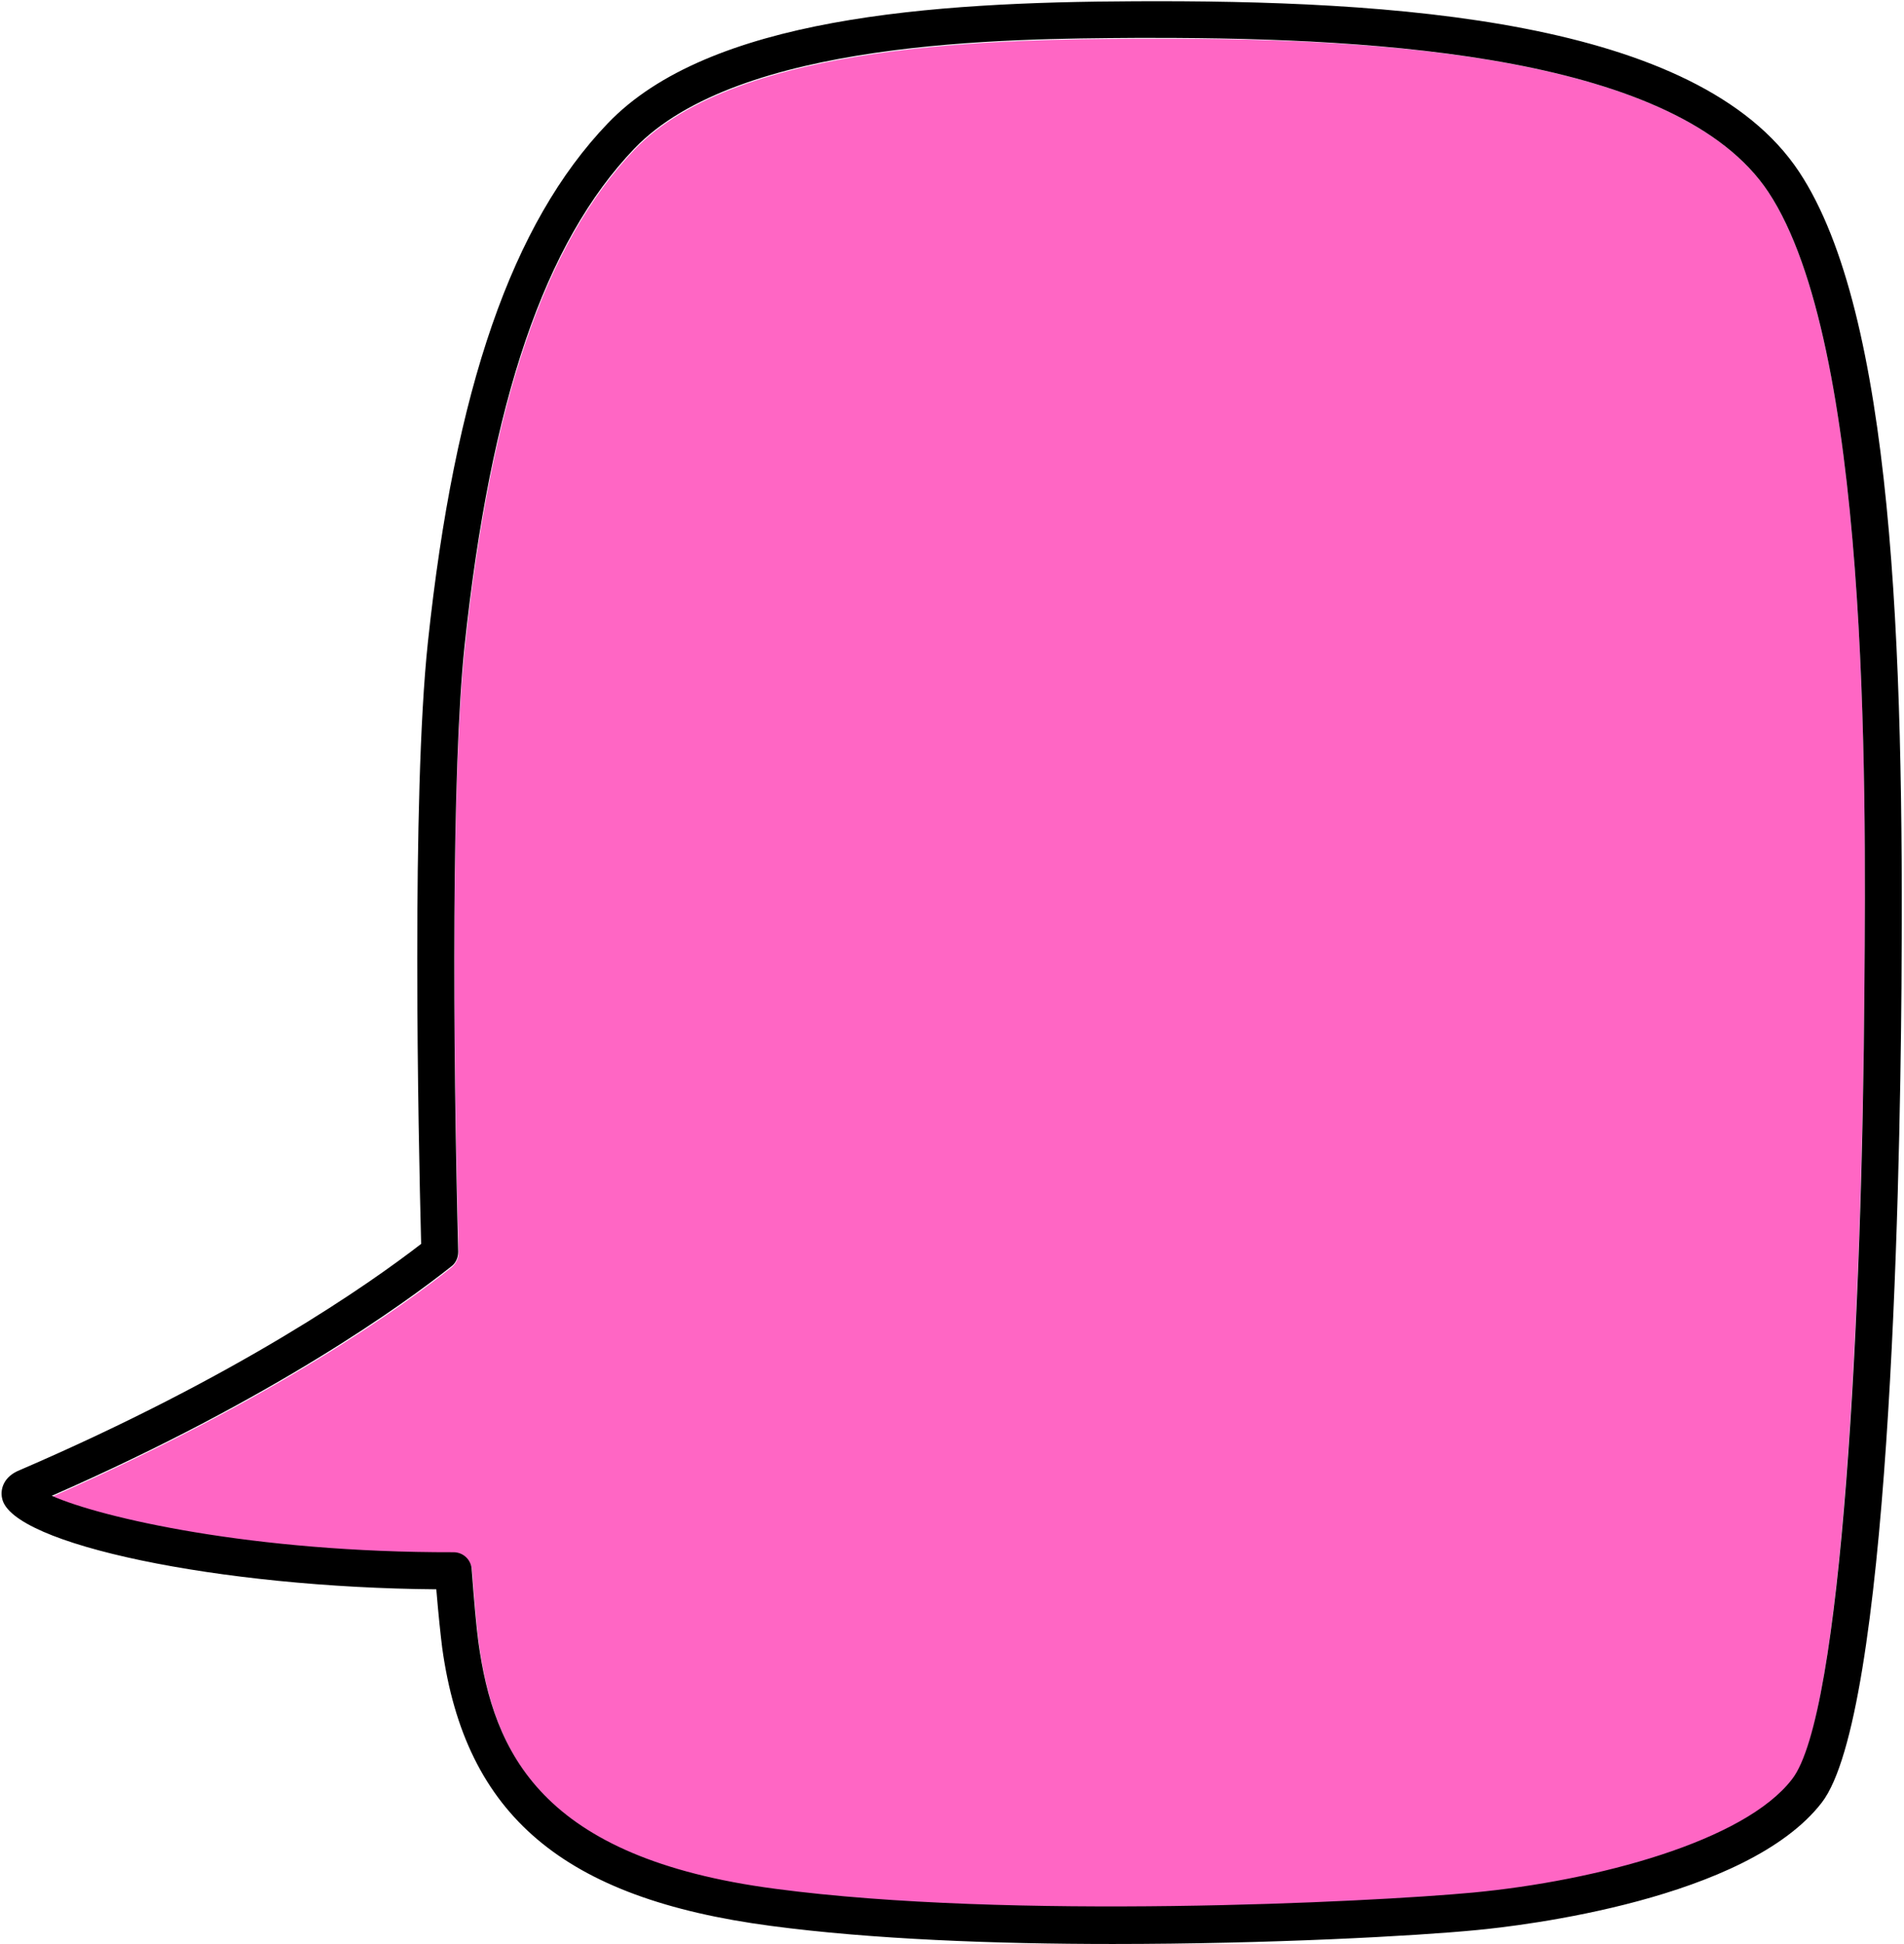 <?xml version="1.0" encoding="UTF-8" standalone="no"?><svg xmlns="http://www.w3.org/2000/svg" xmlns:xlink="http://www.w3.org/1999/xlink" fill="#000000" height="461.5" preserveAspectRatio="xMidYMid meet" version="1" viewBox="24.0 19.1 452.1 461.5" width="452.1" zoomAndPan="magnify"><g><g><g><g id="change1_1"><path d="M443.9,64.7c23.9,36.1,23.2,139.1,22.8,188.6c-0.6,77.4-5.4,173.1-17.1,188.4 c-11.3,14.7-46.2,24.1-75.8,26.9c-24.7,2.3-109.9,6.5-165.6-0.9c-55.9-7.4-66.9-32.5-70.5-58.5c-0.5-3.7-1-9.6-1.6-17.3 c-0.2-2.3-2.1-4.1-4.3-4.1c-47.7,0.1-83.8-8.2-95.4-13.4c53-23.3,83.9-45.7,94.8-54.4c1.1-0.9,1.7-2.2,1.7-3.5 c-1.4-50.2-1.7-114.3,1.5-143.8c6.2-58.3,19-95.8,40.3-118.1c24.7-25.8,88.2-26.1,118.8-26.3c1.6,0,3.2,0,4.9,0 C351.8,28.1,422.5,32.4,443.9,64.7z" fill="#ff66c4"/></g><g id="change2_1"><path d="M451.2,59.9c22.3,33.7,24.9,112.9,24.3,193.5c-0.4,51.3-3,172.9-18.9,193.6c-17.8,23.1-71.4,29.3-82,30.3 c-14.4,1.4-48.9,3.3-86.4,3.3c-27.8,0-57.2-1.1-81.2-4.3c-49.2-6.5-72.5-26.2-78-66c-0.4-3.2-0.9-7.9-1.4-13.9 c-51.5-0.4-101-10.7-103.1-21.6c-0.5-2.2,0.4-5.2,4.2-6.7c52-22.4,83-44.2,95.3-53.7c-0.7-26.9-2.3-106.2,1.6-142.8 c6.4-60.3,20-99.5,42.7-123.2c24-25.1,76.7-28.8,125.1-29C354.3,19.1,427.1,23.5,451.2,59.9z M466.7,253.3 c0.4-49.5,1.1-152.5-22.8-188.6c-21.4-32.3-92.1-36.6-145.6-36.6c-1.6,0-3.3,0-4.9,0c-30.5,0.2-94.1,0.5-118.8,26.3 c-21.3,22.3-34.1,59.8-40.3,118.1c-3.1,29.5-2.8,93.6-1.5,143.8c0,1.4-0.6,2.7-1.7,3.5c-11,8.7-41.9,31.2-94.8,54.4 c11.7,5.2,47.7,13.5,95.4,13.4c2.3,0,4.2,1.8,4.3,4.1c0.6,7.8,1.1,13.6,1.6,17.3c3.6,26,14.7,51.2,70.5,58.5 c55.6,7.4,140.9,3.2,165.6,0.9c29.6-2.8,64.5-12.2,75.8-26.9C461.4,426.4,466.2,330.7,466.7,253.3z"/></g></g></g></g></svg>